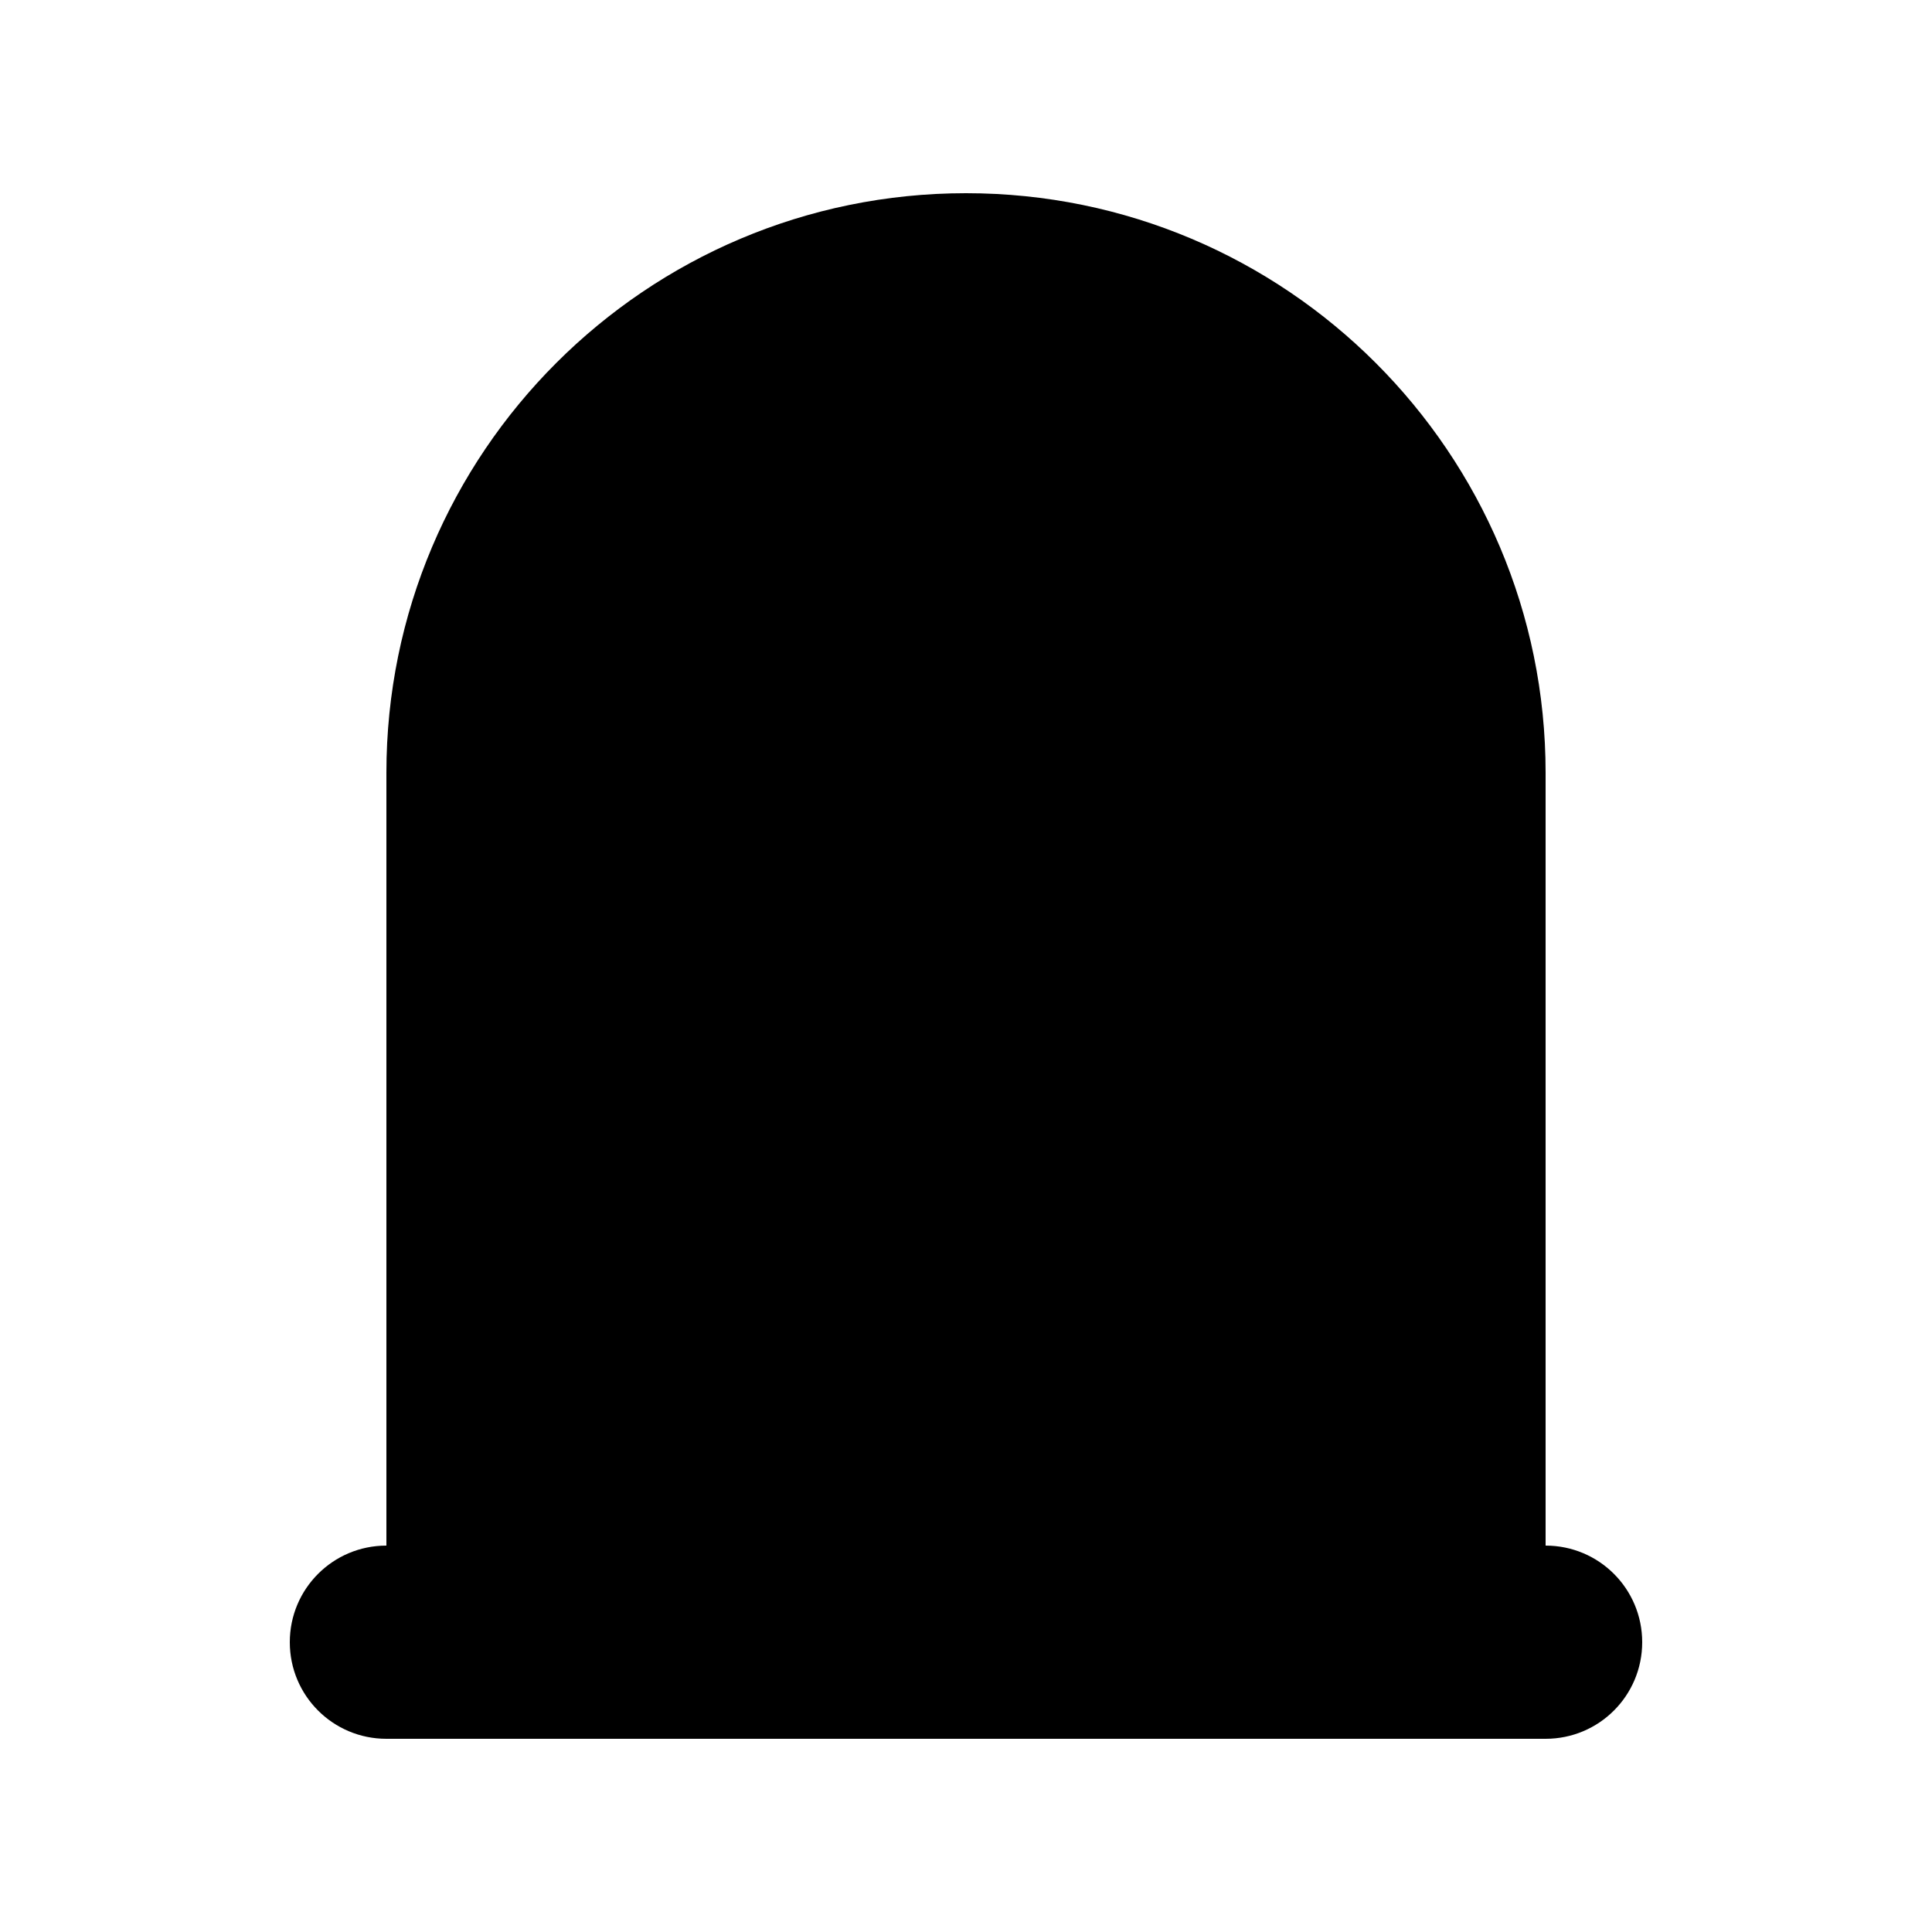 <svg xmlns="http://www.w3.org/2000/svg" viewBox="0 0 640 640"><!--! Font Awesome Pro 7.1.0 by @fontawesome - https://fontawesome.com License - https://fontawesome.com/license (Commercial License) Copyright 2025 Fonticons, Inc. --><path fill="currentColor" d="M320 64C214 64 128 150 128 256L128 512C110.3 512 96 526.3 96 544C96 561.7 110.3 576 128 576L512 576C529.7 576 544 561.7 544 544C544 526.3 529.7 512 512 512L512 256C512 150 426 64 320 64z"/></svg>